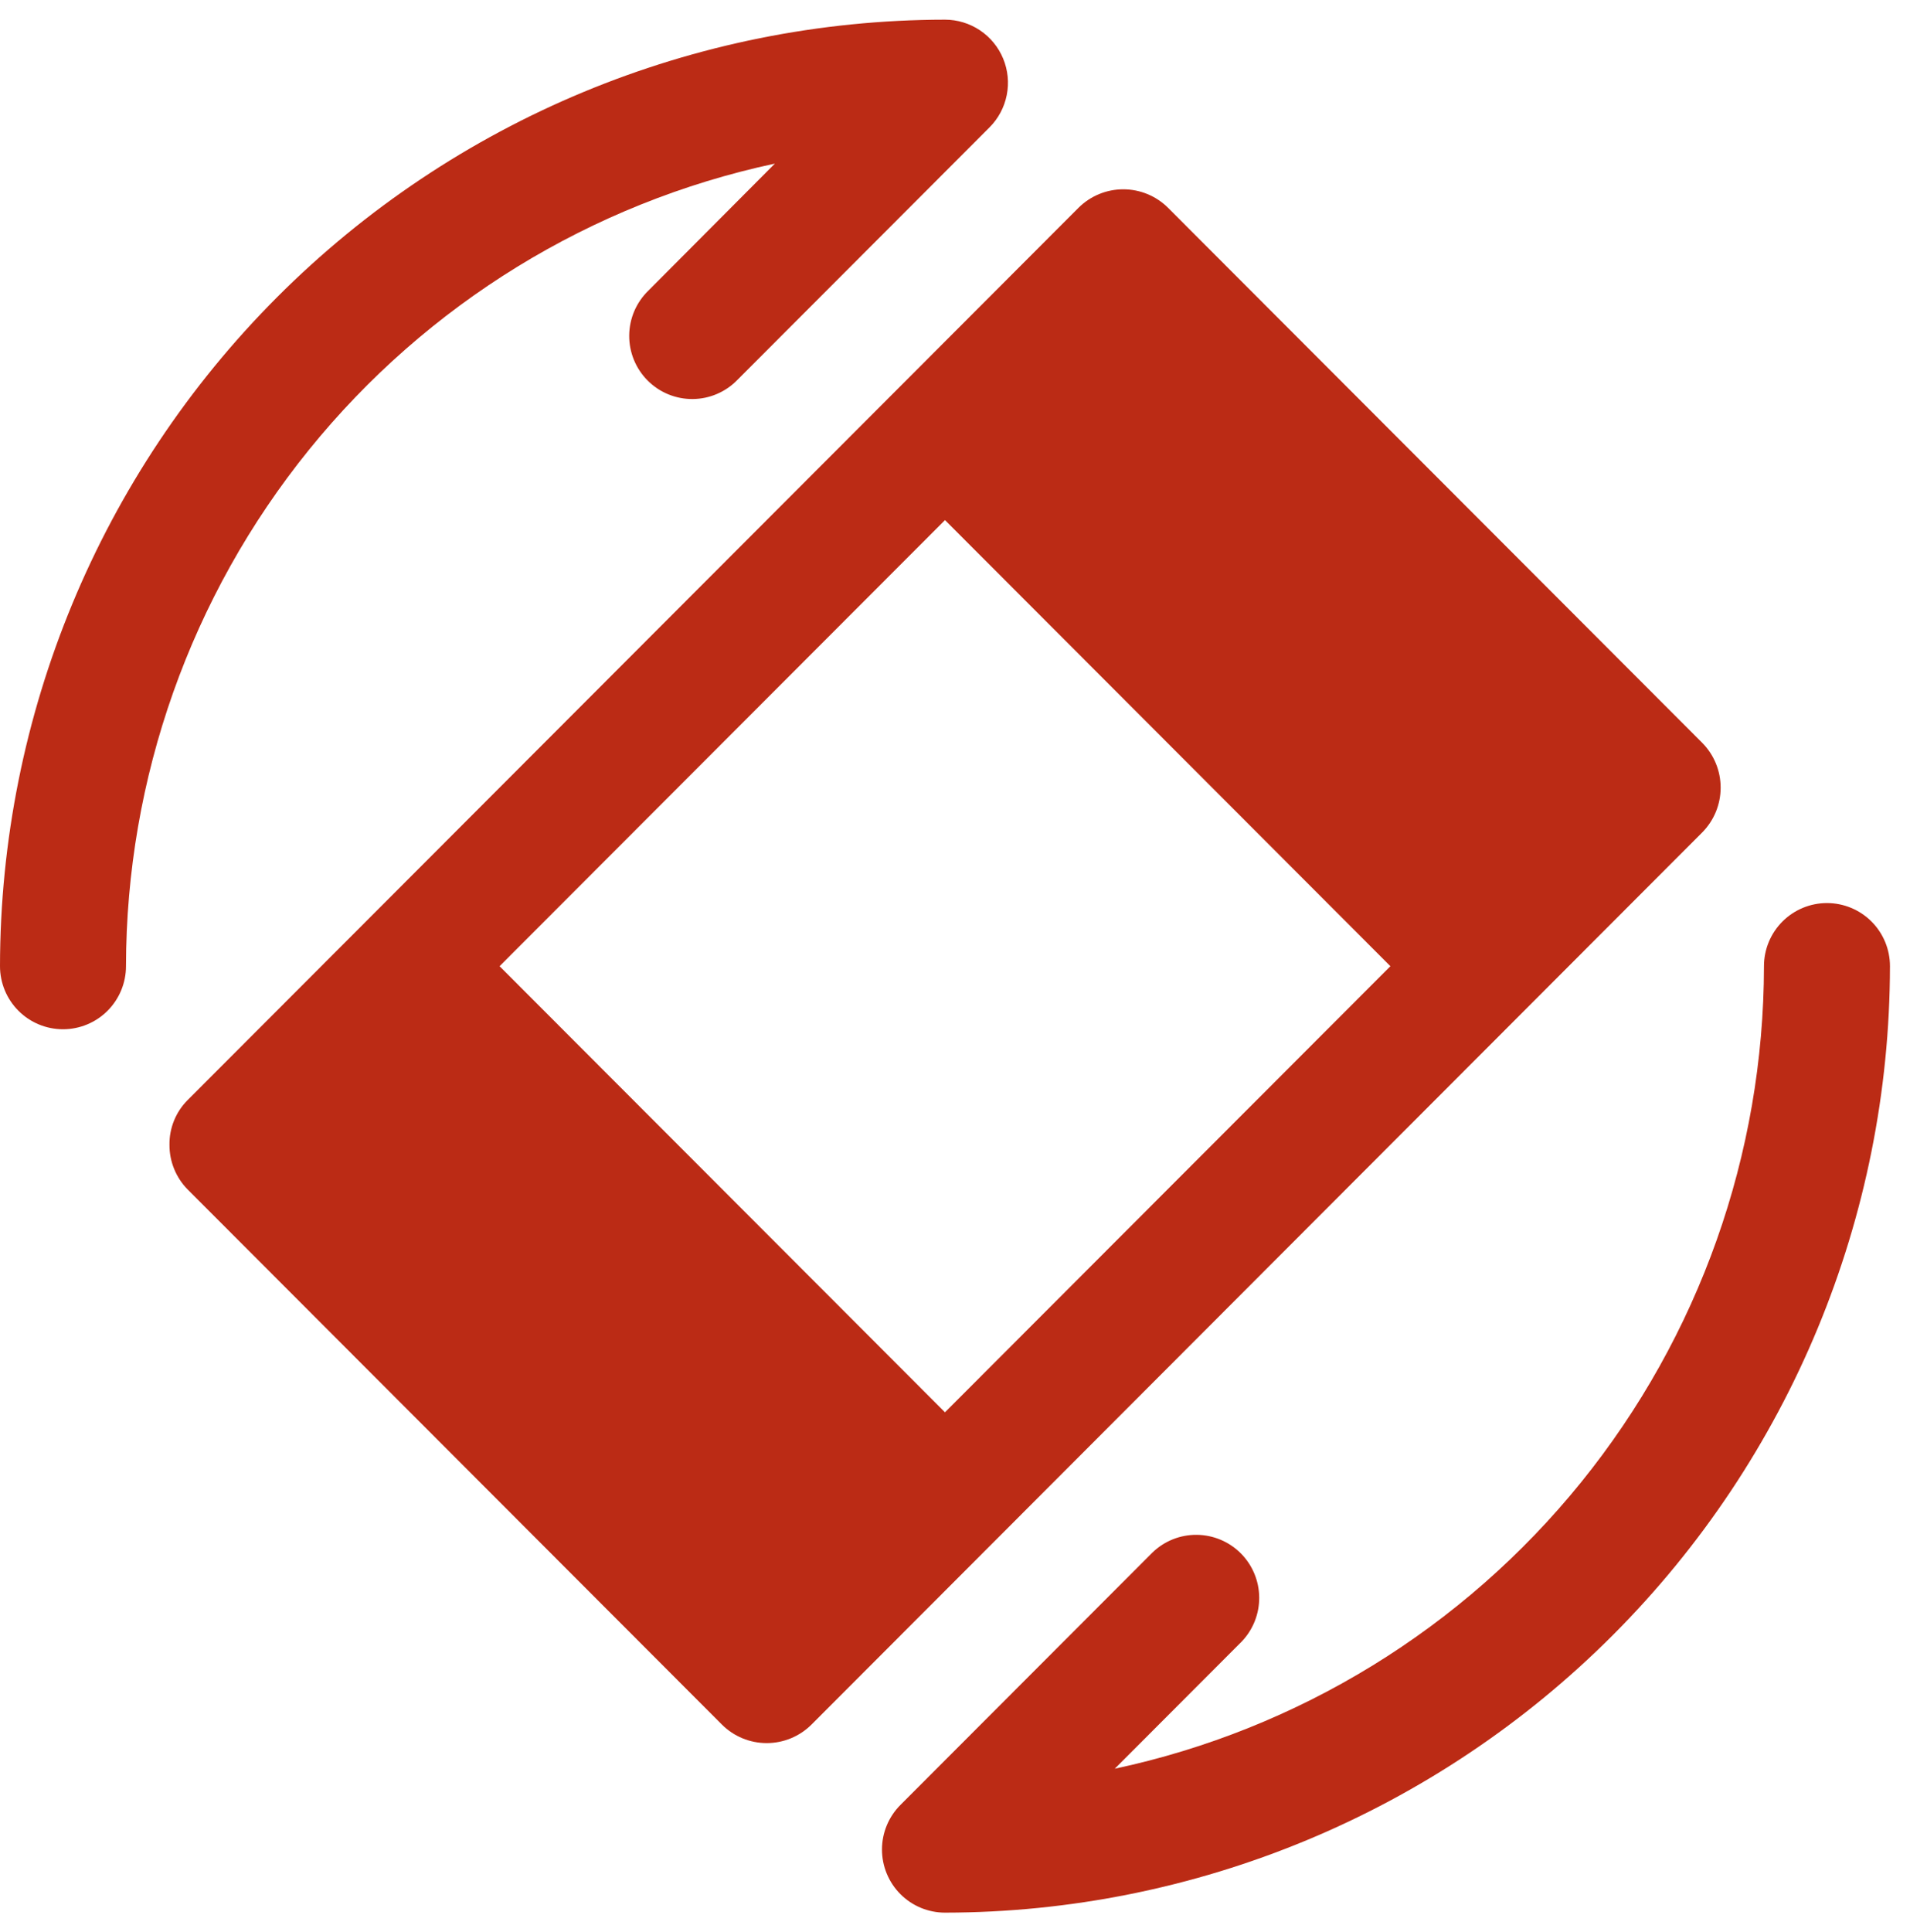 <svg width="88" height="89" viewBox="0 0 88 89" fill="none" xmlns="http://www.w3.org/2000/svg">
<path d="M37.385 79.435L78.427 38.341C78.971 37.792 79.276 37.05 79.276 36.277C79.276 35.504 78.971 34.763 78.427 34.214L53.814 9.569C53.266 9.024 52.525 8.719 51.753 8.719C50.981 8.719 50.24 9.024 49.692 9.569L8.65 50.663C8.379 50.933 8.164 51.255 8.02 51.609C7.875 51.964 7.803 52.344 7.808 52.727C7.806 53.109 7.879 53.488 8.024 53.842C8.168 54.196 8.381 54.519 8.65 54.79L33.264 79.435C33.812 79.98 34.552 80.285 35.324 80.285C36.096 80.285 36.837 79.98 37.385 79.435ZM43.539 23.955L64.06 44.502L43.538 65.049L23.017 44.502L43.539 23.955Z" fill="#bb2b15"/>
<path d="M-2.0979e-05 44.5C0.013 32.942 4.604 21.862 12.766 13.689C20.929 5.516 31.995 0.919 43.538 0.906C44.112 0.906 44.673 1.077 45.15 1.396C45.628 1.716 46 2.169 46.219 2.7C46.439 3.231 46.496 3.816 46.384 4.379C46.272 4.943 45.996 5.461 45.59 5.867L33.98 17.492C33.712 17.77 33.392 17.991 33.038 18.143C32.684 18.296 32.303 18.376 31.918 18.379C31.532 18.383 31.15 18.309 30.793 18.163C30.436 18.017 30.113 17.801 29.84 17.528C29.567 17.255 29.352 16.931 29.206 16.574C29.06 16.216 28.986 15.834 28.99 15.448C28.993 15.062 29.073 14.681 29.225 14.326C29.378 13.972 29.599 13.651 29.876 13.383L35.701 7.535C27.247 9.344 19.668 14 14.228 20.727C8.788 27.453 5.815 35.844 5.805 44.5C5.805 45.271 5.499 46.01 4.955 46.555C4.411 47.1 3.672 47.406 2.903 47.406C2.133 47.406 1.394 47.1 0.85 46.555C0.306 46.01 -2.10127e-05 45.271 -2.0979e-05 44.5Z" fill="#bb2b15"/>
<path d="M40.636 85.188C40.636 84.417 40.942 83.678 41.486 83.133L53.097 71.508C53.644 70.978 54.377 70.685 55.138 70.692C55.899 70.699 56.627 71.004 57.166 71.543C57.704 72.082 58.009 72.811 58.016 73.573C58.022 74.335 57.73 75.069 57.201 75.617L51.361 81.465C59.818 79.659 67.4 75.004 72.843 68.277C78.286 61.55 81.261 53.158 81.272 44.5C81.272 43.729 81.578 42.99 82.122 42.445C82.666 41.9 83.404 41.594 84.174 41.594C84.944 41.594 85.682 41.9 86.227 42.445C86.771 42.99 87.077 43.729 87.077 44.5C87.064 56.058 82.472 67.138 74.31 75.311C66.148 83.484 55.082 88.081 43.539 88.094C42.769 88.094 42.031 87.788 41.486 87.243C40.942 86.698 40.636 85.958 40.636 85.188Z" fill="#bb2b15"/>
</svg>
